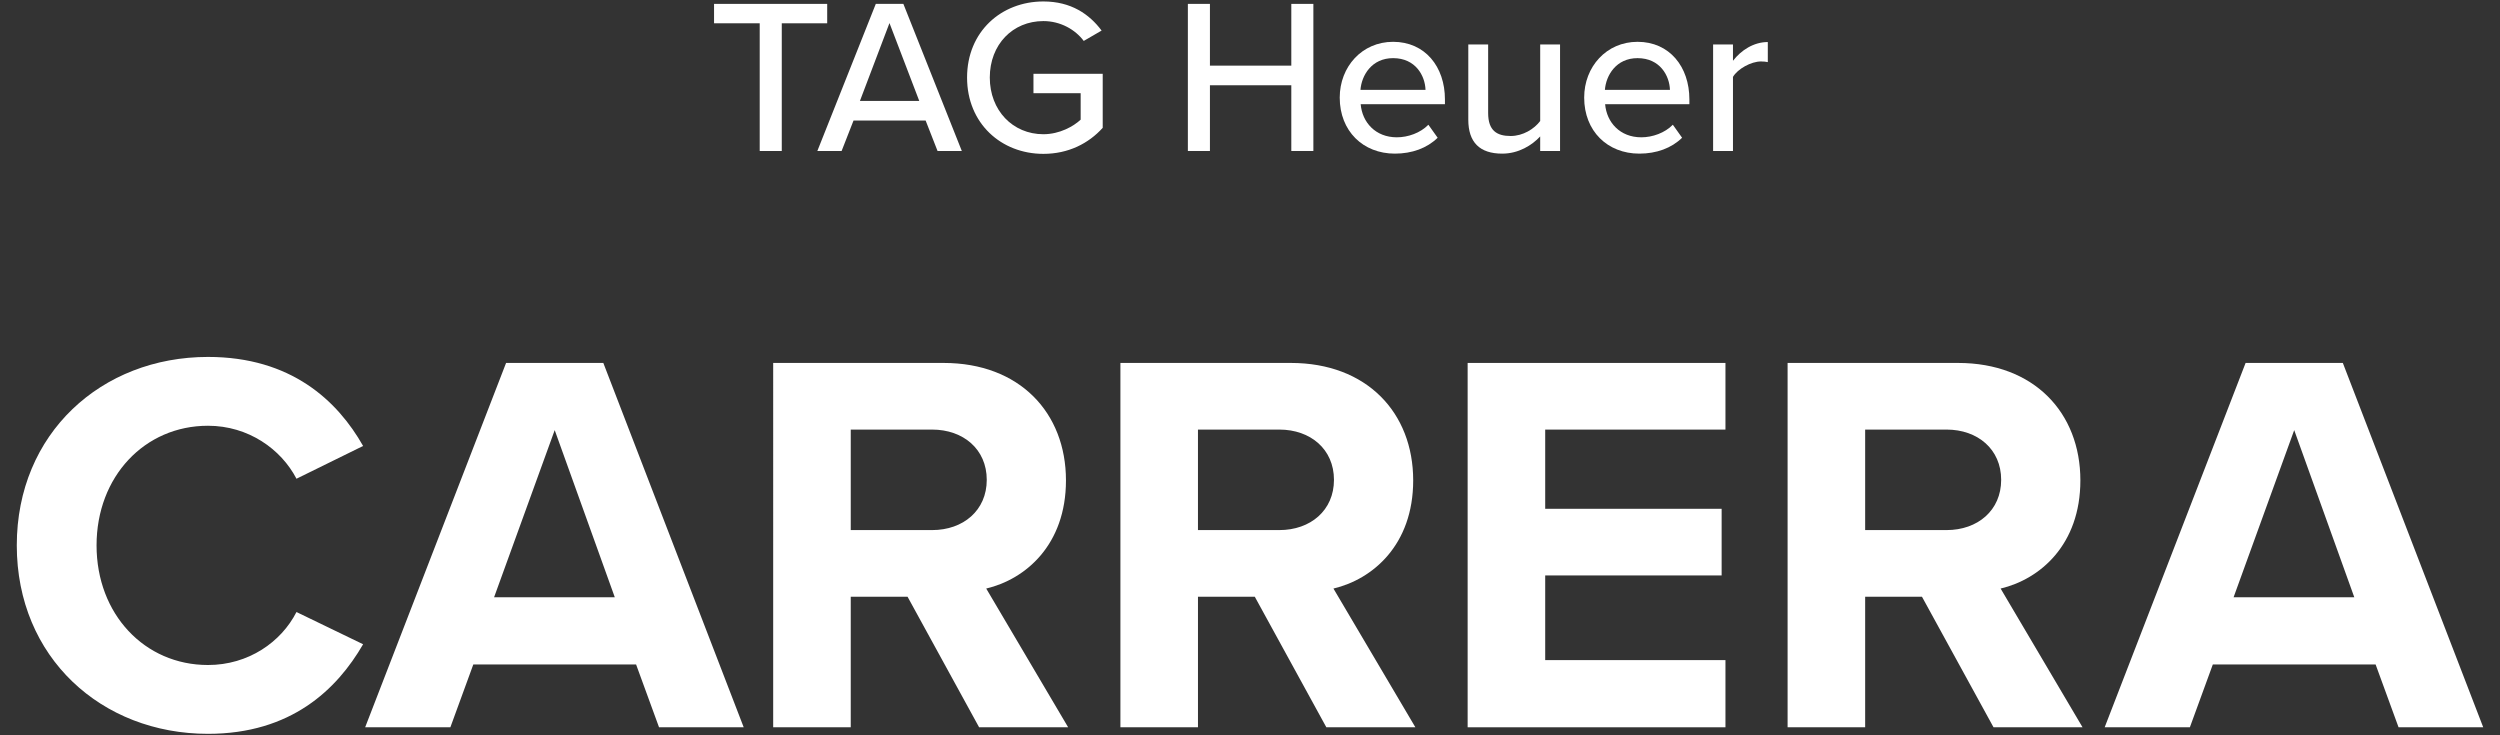 <?xml version="1.0" encoding="utf-8"?>
<!-- Generator: Adobe Illustrator 27.5.0, SVG Export Plug-In . SVG Version: 6.00 Build 0)  -->
<svg version="1.1" xmlns="http://www.w3.org/2000/svg" xmlns:xlink="http://www.w3.org/1999/xlink" x="0px" y="0px"
	 viewBox="0 0 238 70" style="enable-background:new 0 0 238 70;" xml:space="preserve">
<rect x="0" y="0" width="238" height="70" fill="#333333" stroke="none"/>
<style type="text/css">
	.st0{fill:#FFFFFF;}
</style>
<path class="st0" d="M72.324,14.374V2.217h-4.346V0.37h10.771v1.848h-4.325v12.157H72.324z"/>
<path class="st0" d="M89.255,14.374l-1.134-2.897h-6.866l-1.134,2.897h-2.31L83.376,0.37h2.625l5.564,14.004H89.255z M84.678,2.196
	l-2.813,7.412h5.648L84.678,2.196z"/>
<path class="st0" d="M99.33,0.139c2.625,0,4.367,1.197,5.543,2.771l-1.701,0.987c-0.798-1.071-2.205-1.89-3.842-1.89
	c-2.918,0-5.102,2.226-5.102,5.375c0,3.128,2.184,5.396,5.102,5.396c1.554,0,2.876-0.756,3.548-1.386v-2.52h-4.493V7.025h6.593
	v5.144c-1.344,1.491-3.275,2.478-5.648,2.478c-4.01,0-7.265-2.897-7.265-7.265S95.319,0.139,99.33,0.139z"/>
<path class="st0" d="M122.933,14.374V8.117h-7.748v6.257h-2.1V0.37h2.1v5.879h7.748V0.37h2.1v14.004H122.933z"/>
<path class="st0" d="M132.623,3.981c3.045,0,4.935,2.373,4.935,5.48v0.462h-8.021c0.147,1.722,1.407,3.149,3.443,3.149
	c1.07,0,2.246-0.42,3.002-1.197l0.883,1.239c-1.008,0.987-2.436,1.512-4.074,1.512c-3.023,0-5.249-2.142-5.249-5.333
	C127.542,6.354,129.663,3.981,132.623,3.981z M129.516,8.558h6.194c-0.042-1.344-0.944-3.023-3.087-3.023
	C130.587,5.535,129.621,7.172,129.516,8.558z"/>
<path class="st0" d="M146.626,14.374v-1.386c-0.776,0.84-2.058,1.638-3.611,1.638c-2.163,0-3.233-1.092-3.233-3.233v-7.16h1.89v6.53
	c0,1.68,0.84,2.184,2.142,2.184c1.176,0,2.246-0.672,2.813-1.428V4.233h1.89v10.141H146.626z"/>
<path class="st0" d="M155.894,3.981c3.044,0,4.935,2.373,4.935,5.48v0.462h-8.021c0.147,1.722,1.407,3.149,3.443,3.149
	c1.071,0,2.247-0.42,3.003-1.197l0.882,1.239c-1.008,0.987-2.436,1.512-4.073,1.512c-3.023,0-5.249-2.142-5.249-5.333
	C150.812,6.354,152.934,3.981,155.894,3.981z M152.786,8.558h6.194c-0.043-1.344-0.945-3.023-3.087-3.023
	C153.857,5.535,152.891,7.172,152.786,8.558z"/>
<path class="st0" d="M163.088,14.374V4.233h1.891v1.554c0.776-1.008,1.973-1.785,3.316-1.785v1.911
	c-0.188-0.042-0.398-0.063-0.65-0.063c-0.945,0-2.226,0.714-2.666,1.47v7.055H163.088z"/>
<path class="st0" d="M1.598,51.921c0-10.661,8.06-17.941,18.201-17.941c7.904,0,12.324,4.16,14.769,8.476l-6.344,3.12
	c-1.456-2.808-4.576-5.044-8.424-5.044c-6.032,0-10.608,4.836-10.608,11.389c0,6.552,4.576,11.388,10.608,11.388
	c3.848,0,6.968-2.184,8.424-5.044l6.344,3.068c-2.496,4.316-6.864,8.528-14.769,8.528C9.658,69.861,1.598,62.581,1.598,51.921z"/>
<path class="st0" d="M62.74,69.237l-2.184-5.98H45.059l-2.184,5.98h-8.112l13.416-34.686h9.257L70.8,69.237H62.74z M52.808,40.948
	l-5.772,15.913h11.492L52.808,40.948z"/>
<path class="st0" d="M93.211,69.237l-6.812-12.429h-5.408v12.429h-7.384V34.552h16.225c7.228,0,11.648,4.732,11.648,11.181
	c0,6.137-3.848,9.412-7.592,10.297l7.8,13.208H93.211z M88.739,40.896h-7.748v9.568h7.748c2.964,0,5.2-1.872,5.2-4.784
	S91.703,40.896,88.739,40.896z"/>
<path class="st0" d="M126.267,69.237l-6.812-12.429h-5.408v12.429h-7.384V34.552h16.225c7.228,0,11.648,4.732,11.648,11.181
	c0,6.137-3.848,9.412-7.592,10.297l7.8,13.208H126.267z M121.794,40.896h-7.748v9.568h7.748c2.964,0,5.2-1.872,5.2-4.784
	S124.759,40.896,121.794,40.896z"/>
<path class="st0" d="M139.719,69.237V34.552h24.545v6.345h-17.161v7.54h16.796v6.345h-16.796v8.06h17.161v6.396H139.719z"/>
<path class="st0" d="M189.783,69.237l-6.812-12.429h-5.408v12.429h-7.384V34.552h16.225c7.229,0,11.648,4.732,11.648,11.181
	c0,6.137-3.849,9.412-7.593,10.297l7.8,13.208H189.783z M185.312,40.896h-7.749v9.568h7.749c2.963,0,5.199-1.872,5.199-4.784
	S188.275,40.896,185.312,40.896z"/>
<path class="st0" d="M228.342,69.237l-2.184-5.98H210.66l-2.184,5.98h-8.111l13.416-34.686h9.256l13.365,34.686H228.342z
	 M218.409,40.948l-5.772,15.913h11.492L218.409,40.948z"/>
</svg>
